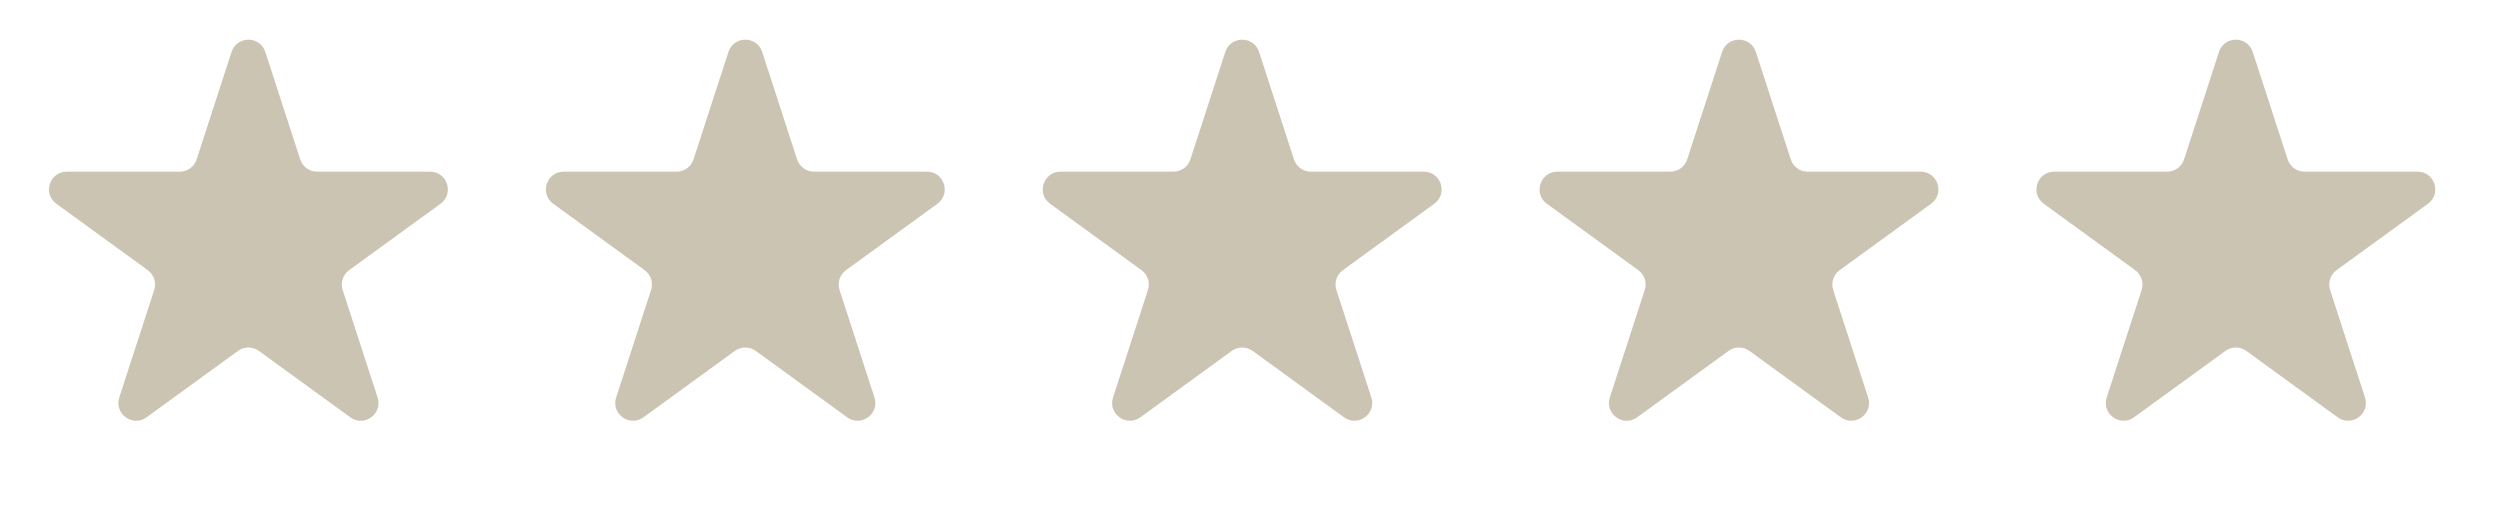 <svg width="117" height="24" viewBox="0 0 117 24" fill="none" xmlns="http://www.w3.org/2000/svg">
<path d="M10.837 2.431C11.085 1.666 12.168 1.666 12.416 2.431L14.05 7.46C14.162 7.802 14.48 8.034 14.84 8.034H20.128C20.933 8.034 21.267 9.063 20.616 9.536L16.338 12.644C16.047 12.856 15.925 13.23 16.037 13.573L17.671 18.602C17.919 19.367 17.044 20.003 16.393 19.53L12.115 16.422C11.824 16.211 11.429 16.211 11.138 16.422L6.86 19.53C6.21 20.003 5.334 19.367 5.582 18.602L7.216 13.573C7.328 13.23 7.206 12.856 6.915 12.644L2.637 9.536C1.986 9.063 2.32 8.034 3.125 8.034H8.413C8.773 8.034 9.091 7.802 9.203 7.46L10.837 2.431Z" fill="#CCC4B2"/>
<path d="M34.091 2.431C34.339 1.666 35.422 1.666 35.67 2.431L37.304 7.46C37.415 7.802 37.734 8.034 38.094 8.034H43.382C44.186 8.034 44.521 9.063 43.87 9.536L39.592 12.644C39.301 12.856 39.179 13.23 39.29 13.573L40.925 18.602C41.173 19.367 40.297 20.003 39.647 19.53L35.368 16.422C35.078 16.211 34.683 16.211 34.392 16.422L30.114 19.53C29.463 20.003 28.588 19.367 28.836 18.602L30.47 13.573C30.582 13.23 30.46 12.856 30.169 12.644L25.891 9.536C25.24 9.063 25.574 8.034 26.379 8.034H31.667C32.026 8.034 32.345 7.802 32.456 7.46L34.091 2.431Z" fill="#CCC4B2"/>
<path d="M57.344 2.431C57.593 1.666 58.675 1.666 58.924 2.431L60.558 7.46C60.669 7.802 60.988 8.034 61.348 8.034H66.636C67.44 8.034 67.775 9.063 67.124 9.536L62.846 12.644C62.555 12.856 62.433 13.23 62.544 13.573L64.178 18.602C64.427 19.367 63.551 20.003 62.9 19.53L58.622 16.422C58.331 16.211 57.937 16.211 57.646 16.422L53.368 19.53C52.717 20.003 51.842 19.367 52.09 18.602L53.724 13.573C53.836 13.23 53.714 12.856 53.423 12.644L49.145 9.536C48.494 9.063 48.828 8.034 49.633 8.034H54.921C55.28 8.034 55.599 7.802 55.711 7.46L57.344 2.431Z" fill="#CCC4B2"/>
<path d="M80.594 2.431C80.843 1.666 81.925 1.666 82.174 2.431L83.808 7.46C83.919 7.802 84.238 8.034 84.598 8.034H89.886C90.69 8.034 91.025 9.063 90.374 9.536L86.096 12.644C85.805 12.856 85.683 13.23 85.794 13.573L87.428 18.602C87.677 19.367 86.801 20.003 86.15 19.53L81.872 16.422C81.581 16.211 81.187 16.211 80.896 16.422L76.618 19.53C75.967 20.003 75.092 19.367 75.34 18.602L76.974 13.573C77.085 13.23 76.964 12.856 76.673 12.644L72.395 9.536C71.744 9.063 72.078 8.034 72.883 8.034H78.171C78.53 8.034 78.849 7.802 78.96 7.46L80.594 2.431Z" fill="#CCC4B2"/>
<path d="M103.848 2.431C104.097 1.666 105.179 1.666 105.428 2.431L107.062 7.46C107.173 7.802 107.492 8.034 107.852 8.034H113.14C113.944 8.034 114.279 9.063 113.628 9.536L109.35 12.644C109.059 12.856 108.937 13.23 109.048 13.573L110.682 18.602C110.931 19.367 110.055 20.003 109.404 19.53L105.126 16.422C104.835 16.211 104.441 16.211 104.15 16.422L99.872 19.53C99.221 20.003 98.346 19.367 98.594 18.602L100.228 13.573C100.339 13.23 100.218 12.856 99.927 12.644L95.648 9.536C94.998 9.063 95.332 8.034 96.137 8.034H101.425C101.784 8.034 102.103 7.802 102.214 7.46L103.848 2.431Z" fill="#CCC4B2"/>
</svg>
